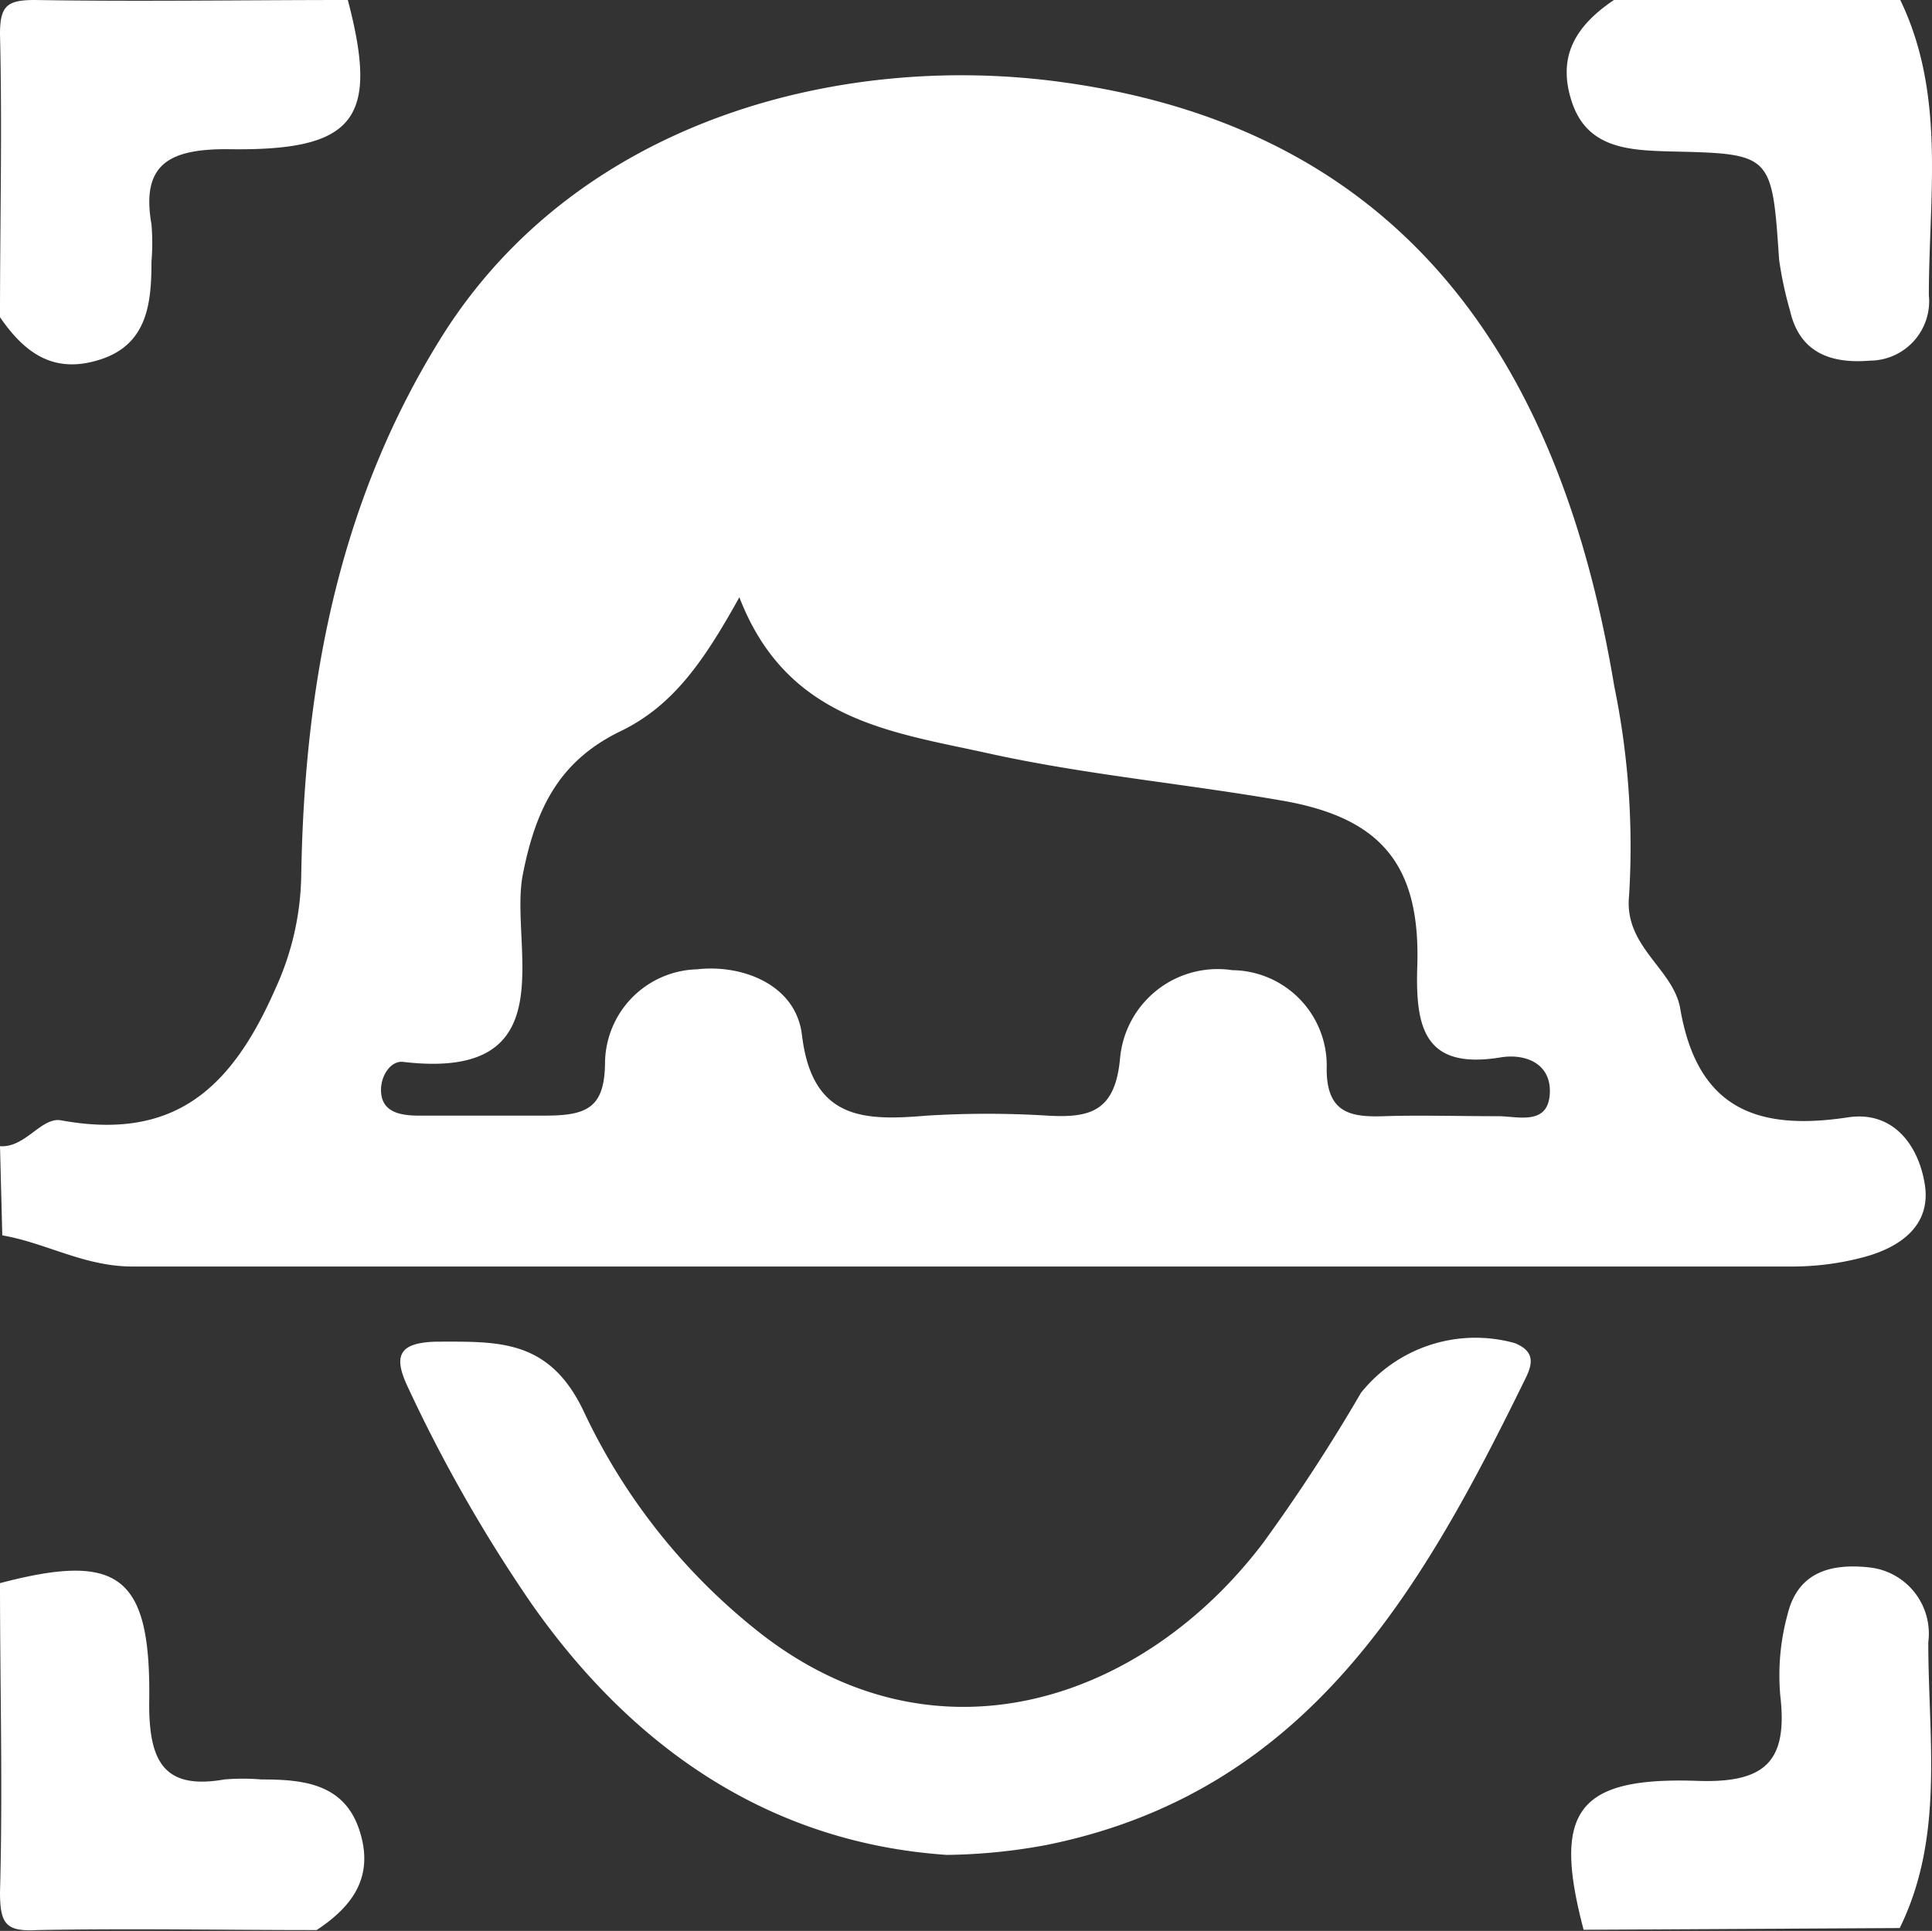 <svg xmlns="http://www.w3.org/2000/svg" viewBox="0 0 67.6 67.57"><rect x="0" y="0" width="67.6" height="67.57" fill="#333333" stroke="none"/><defs><style>.cls-1{fill:#fff;}</style></defs><title>Recurso 1</title><g id="Capa_2" data-name="Capa 2"><g id="COPYRIGHT_CASGRAPHIC" data-name="COPYRIGHT @CASGRAPHIC"><g id="BOOTSTRAP_Grid_options" data-name="BOOTSTRAP  Grid options"><path class="cls-1" d="M0,40.11c.88.06,1.43-1,2.11-.91,4,.74,6-1.12,7.53-4.61a9.83,9.83,0,0,0,.9-3.94c.11-6.75,1.32-13.19,5-19,4.8-7.51,14-9.84,21.66-8.77C49.71,4.61,54.72,13.44,56.48,24A27.88,27.88,0,0,1,57,31.35c-.18,1.78,1.55,2.55,1.79,3.94.6,3.52,2.7,4.29,5.87,3.81,1.6-.24,2.48,1,2.69,2.36s-.76,2.16-2.13,2.53a9.69,9.69,0,0,1-2.59.33c-19.33,0-38.66,0-58,0-1.68,0-3-.82-4.55-1.09ZM25.87,20.9c-1.21,2.18-2.28,3.76-4.1,4.66-2.1,1-3,2.58-3.48,5.06s1.59,7.22-4.18,6.54c-.48-.06-.87.6-.76,1.19s.71.68,1.24.69c1.49,0,3,0,4.48,0s2.09-.28,2.1-1.87a3.31,3.31,0,0,1,3.22-3.25c1.56-.18,3.46.52,3.67,2.3.36,3,2.2,3,4.38,2.82a34.34,34.34,0,0,1,4.21,0c1.51.09,2.37-.16,2.54-2a3.43,3.43,0,0,1,3.93-3.09,3.34,3.34,0,0,1,3.3,3.46c0,1.54.84,1.69,2,1.65s2.64,0,4,0c.7,0,1.8.36,1.81-.88,0-1-.9-1.31-1.71-1.18-2.66.44-3-1-2.93-3.17.12-3.57-1.27-5.21-4.71-5.81s-6.92-.91-10.31-1.66S27.53,25.21,25.87,20.9Z"/><path class="cls-1" d="M12.17,0c1.1,4.18.27,5.3-4.24,5.22-2,0-3,.52-2.63,2.63a7.72,7.72,0,0,1,0,1.3c0,1.43-.13,2.88-1.76,3.42S.88,12.38,0,11.1C0,7.8.08,4.5,0,1.19,0,.2.25,0,1.22,0,4.87.06,8.52,0,12.17,0Z"/><path class="cls-1" d="M0,55.4c4.18-1.1,5.3-.27,5.22,4.24,0,2,.52,3,2.63,2.63a7.72,7.72,0,0,1,1.3,0c1.43,0,2.88.13,3.42,1.76s-.22,2.67-1.49,3.51c-3.25,0-6.51-.06-9.76,0C.22,67.6,0,67.35,0,66.21.1,62.61,0,59,0,55.4Z"/><path class="cls-1" d="M55.41,67.53c-1.09-4.13-.26-5.36,4-5.21,2.38.08,3.15-.7,2.88-3a8.07,8.07,0,0,1,.26-2.84c.36-1.46,1.5-1.78,2.86-1.63a2.33,2.33,0,0,1,2.06,2.62c0,3.37.57,6.81-1,10Z"/><path class="cls-1" d="M66.49,0c1.6,3.32,1,6.86,1,10.33a2.08,2.08,0,0,1-2.06,2.29c-1.32.11-2.46-.24-2.8-1.76a12.71,12.71,0,0,1-.38-1.78C62,5.39,62,5.38,58.47,5.3,57,5.26,55.54,5.2,55,3.57S55.17.88,56.47,0Z"/><path class="cls-1" d="M33.13,64.91c-6.05-.41-10.91-3.6-14.56-8.83a52.44,52.44,0,0,1-4.29-7.52c-.53-1.11-.34-1.58,1-1.61,2.14,0,3.93-.11,5.14,2.43a21.45,21.45,0,0,0,6.13,7.73C32.76,62,40,59.52,44.19,54a61.71,61.71,0,0,0,3.43-5.26A5.13,5.13,0,0,1,53,47c.71.29.63.72.38,1.23-3.64,7.43-7.63,14.48-16.75,16.33A20.1,20.1,0,0,1,33.13,64.91Z"/></g></g></g></svg>